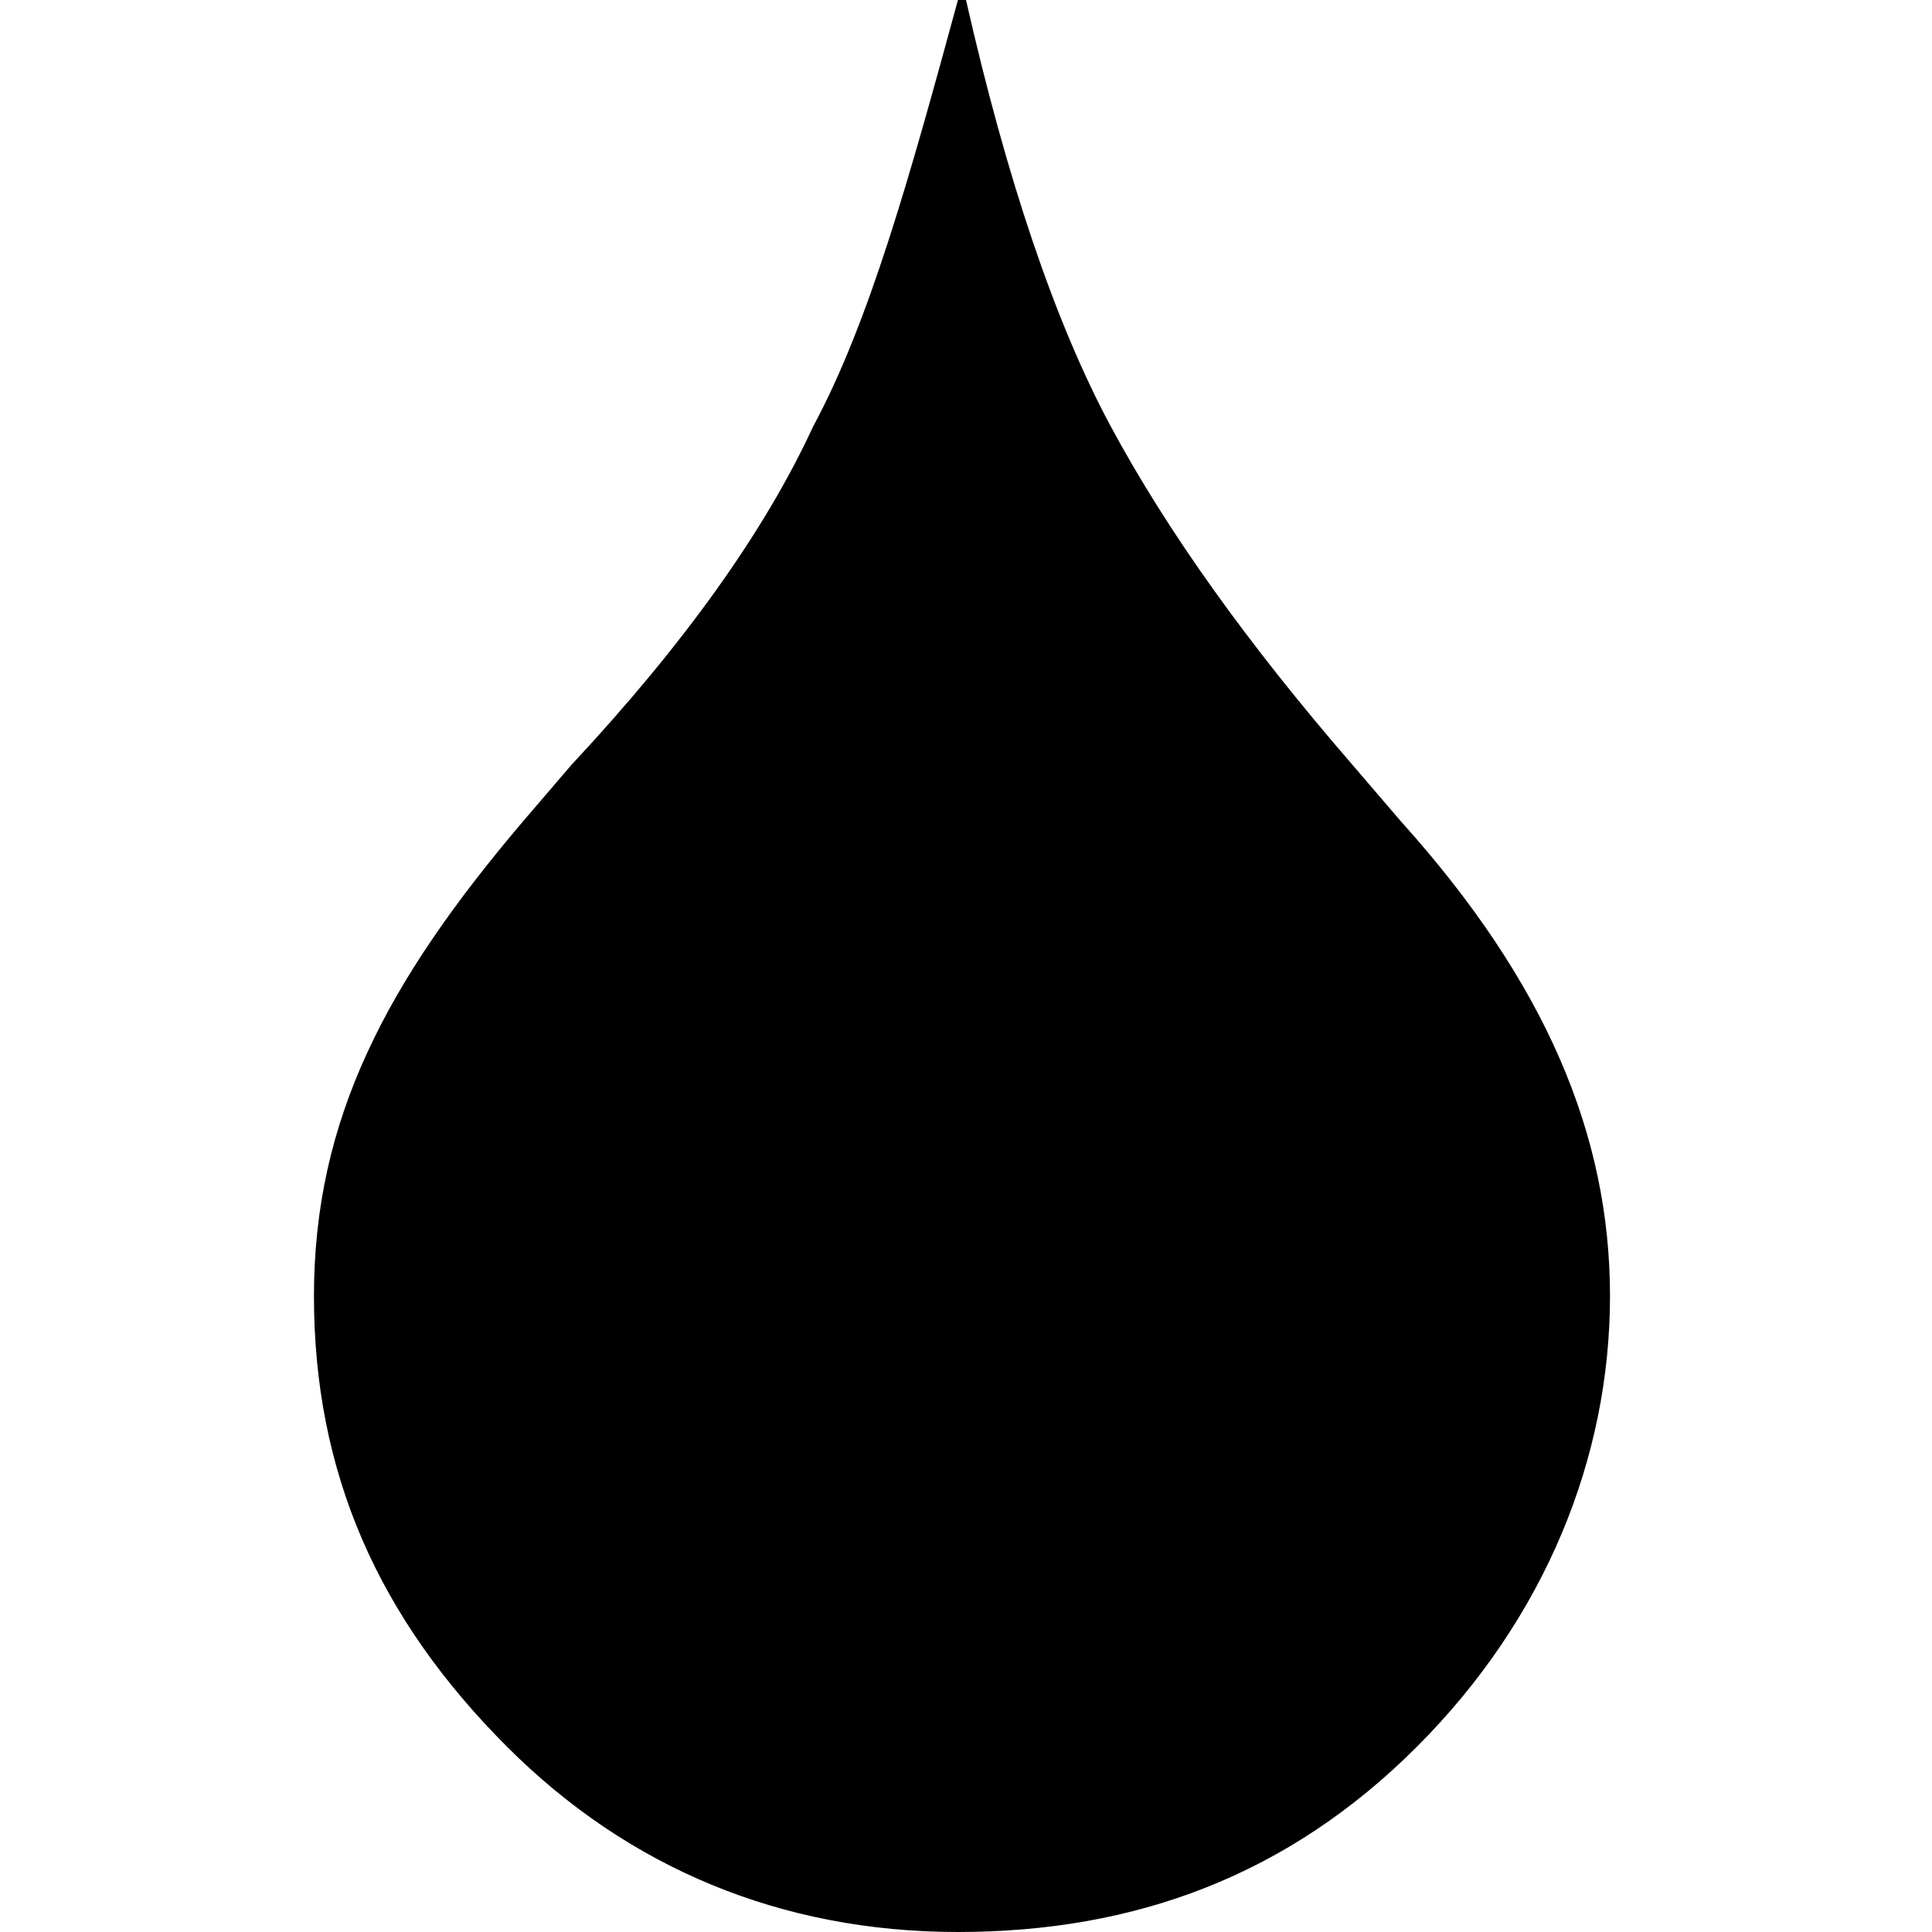 <?xml version="1.0" encoding="UTF-8"?>
<svg id="Isolation_Mode" xmlns="http://www.w3.org/2000/svg" version="1.1" viewBox="0 0 24 24">
  <!-- Generator: Adobe Illustrator 29.6.1, SVG Export Plug-In . SVG Version: 2.1.1 Build 9)  -->
  <path d="M12,0c.5,2.2,1.1,4,1.8,5.3.7,1.3,1.7,2.7,3,4.2l.6.7c1.8,2,2.6,3.9,2.6,5.9s-.8,4-2.4,5.6c-1.6,1.6-3.5,2.3-5.7,2.3s-4.1-.8-5.6-2.3c-1.6-1.6-2.4-3.4-2.4-5.6s.9-3.9,2.6-5.9l.6-.7c1.4-1.5,2.4-2.9,3-4.2.7-1.3,1.2-3.1,1.8-5.3Z"/>
</svg>